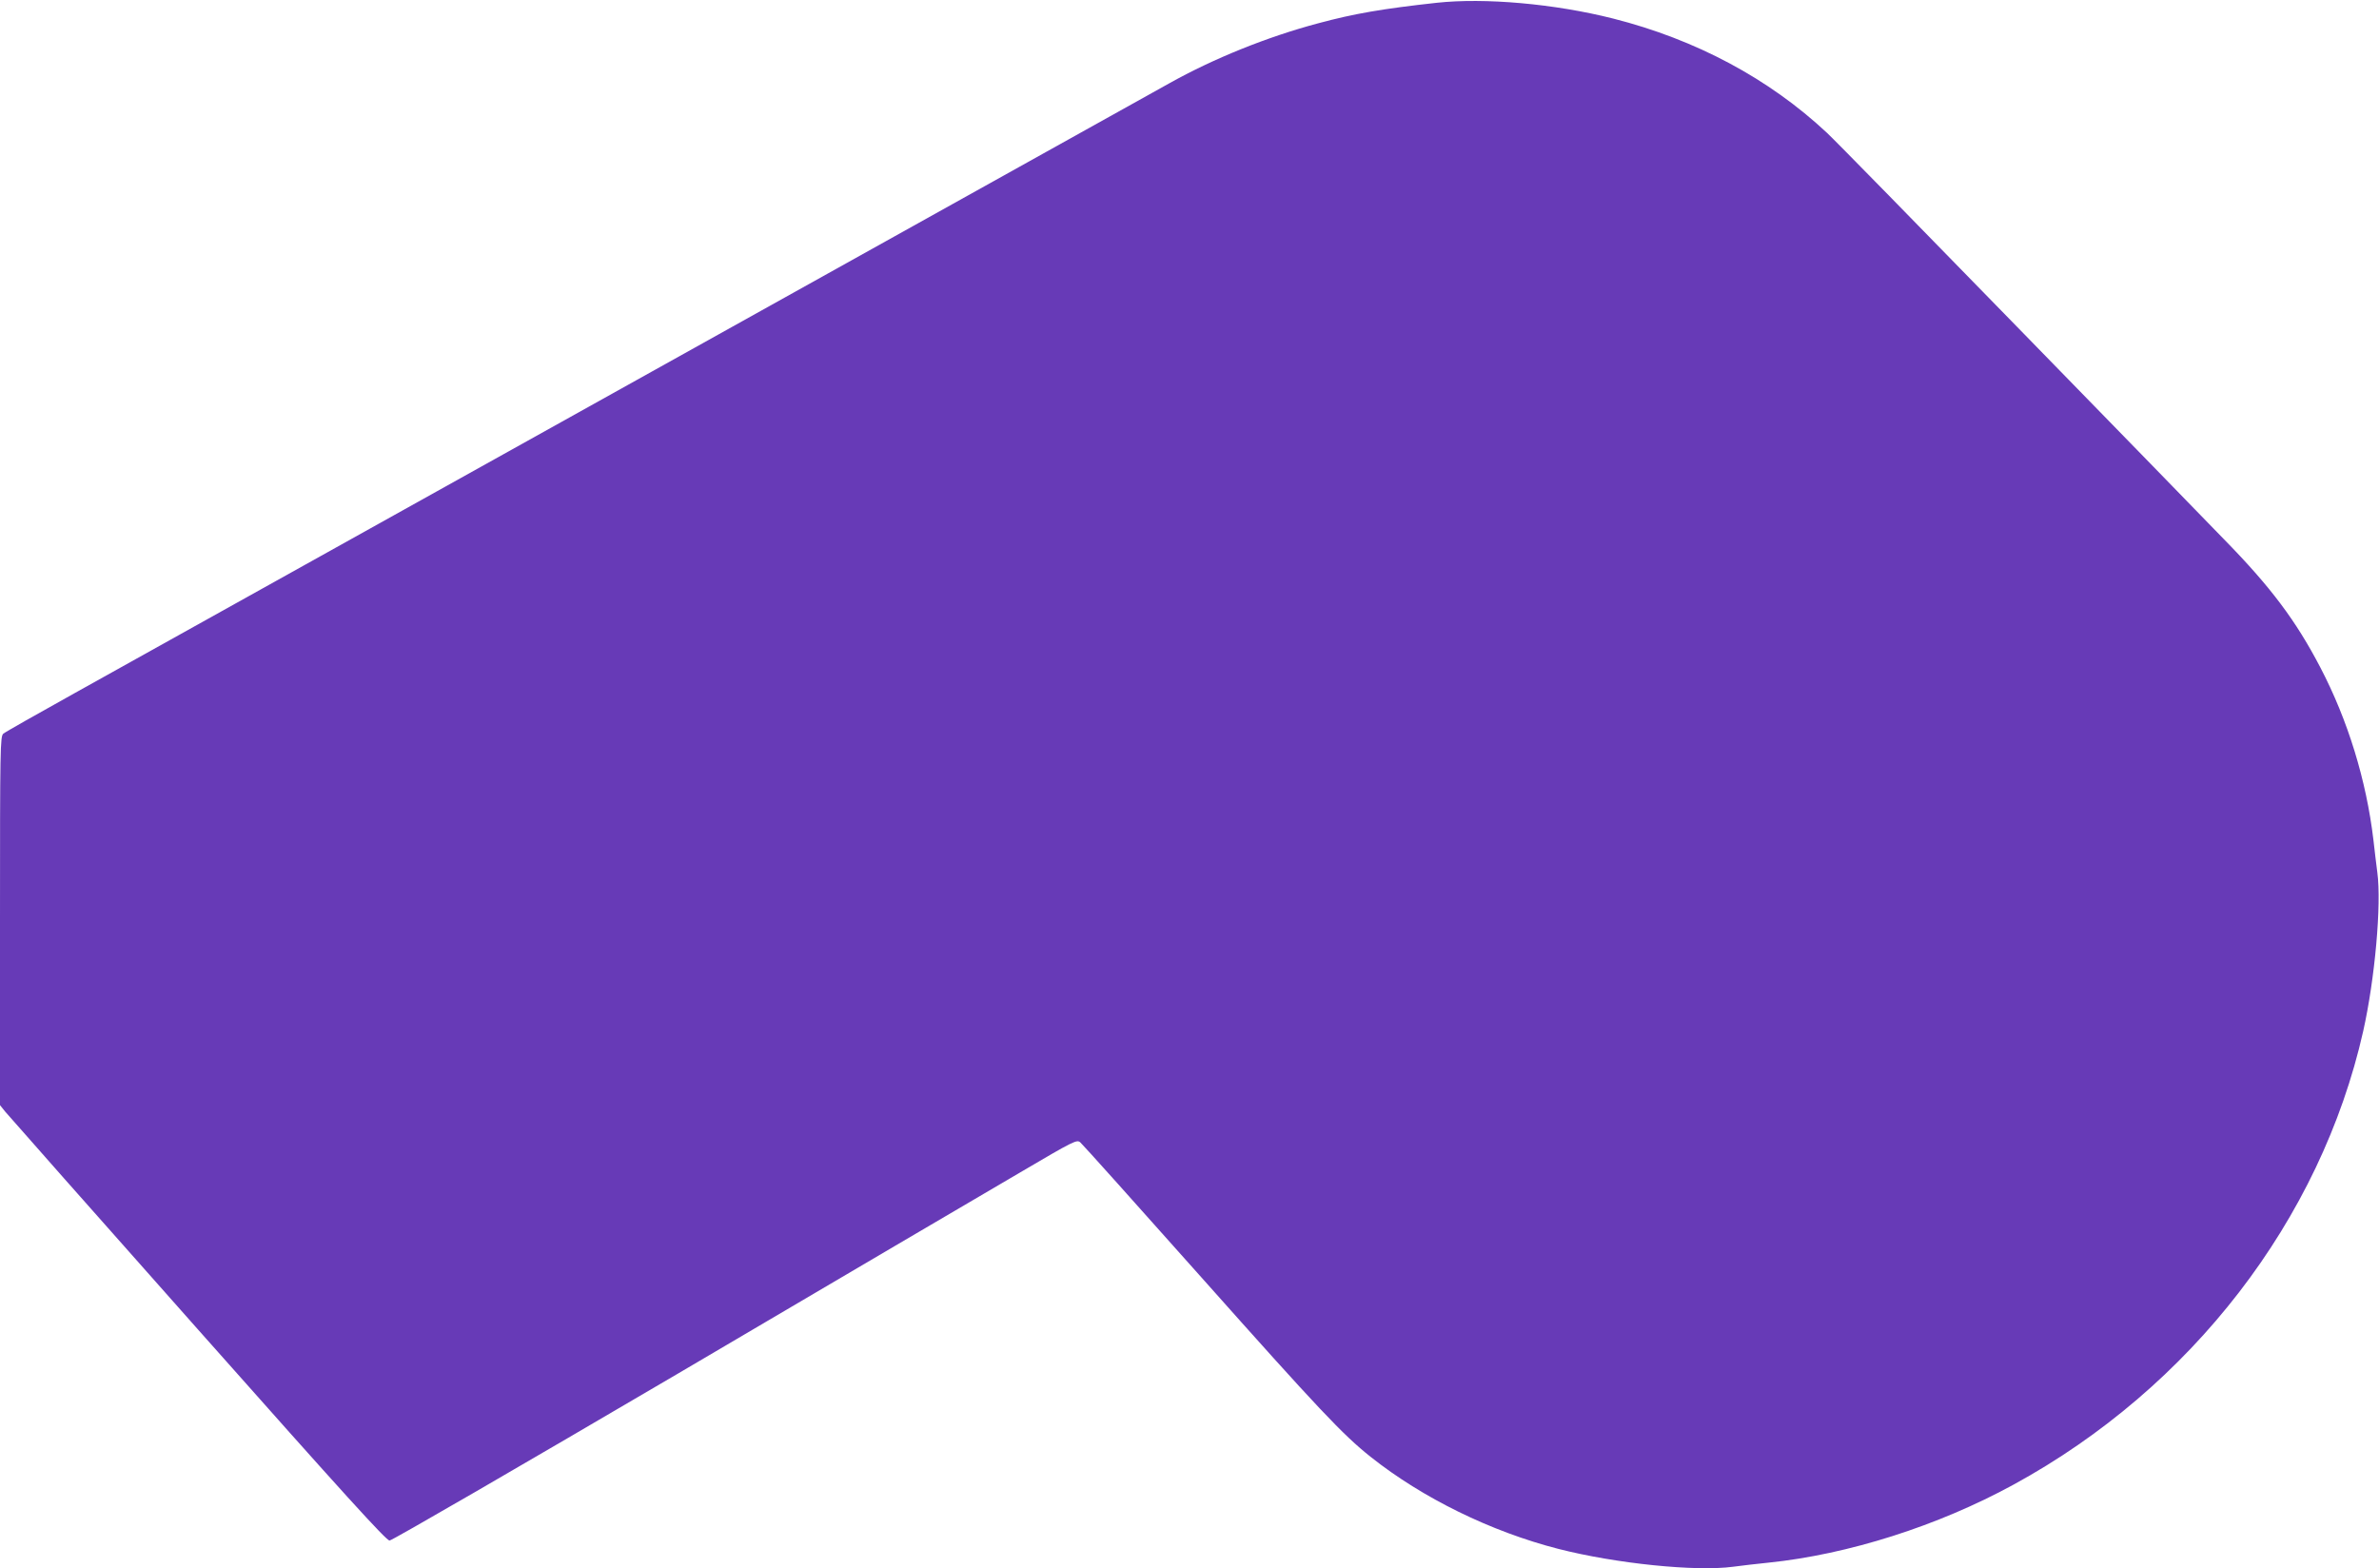 <?xml version="1.0" standalone="no"?>
<!DOCTYPE svg PUBLIC "-//W3C//DTD SVG 20010904//EN"
 "http://www.w3.org/TR/2001/REC-SVG-20010904/DTD/svg10.dtd">
<svg version="1.0" xmlns="http://www.w3.org/2000/svg"
 width="1280pt" height="844pt" viewBox="0 0 1280 844"
 preserveAspectRatio="xMidYMid meet">
<g transform="translate(0,844) scale(0.1,-0.1)"
fill="#673ab7" stroke="none">
<path d="M7730 8425 c-291 -32 -444 -58 -640 -111 -270 -72 -559 -188 -800
-323 -2932 -1634 -5601 -3121 -5885 -3279 -203 -113 -378 -212 -387 -220 -17
-14 -18 -75 -18 -1007 l0 -992 28 -35 c15 -18 481 -546 1036 -1171 794 -895
1014 -1137 1032 -1137 13 0 706 402 1551 898 841 495 1667 981 1837 1080 299
176 310 181 329 164 11 -9 304 -336 652 -727 631 -709 759 -845 910 -965 278
-221 647 -402 1010 -495 309 -79 739 -123 940 -96 44 6 130 16 190 22 429 44
913 198 1319 420 956 522 1652 1425 1881 2440 63 281 99 683 76 854 -6 44 -15
123 -21 175 -38 320 -137 644 -286 929 -131 251 -267 433 -519 690 -89 92
-588 605 -1111 1141 -522 536 -983 1007 -1024 1045 -312 292 -705 502 -1150
615 -316 80 -692 113 -950 85z"/>
</g>
</svg>
